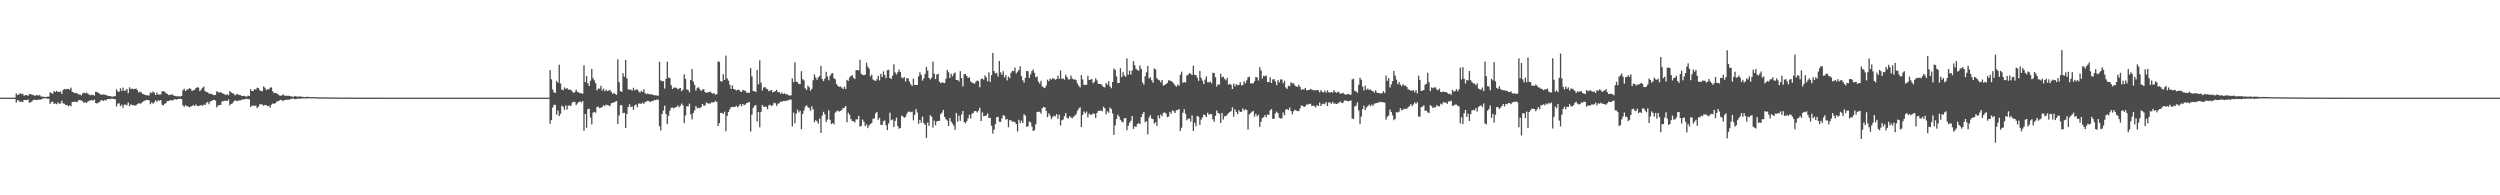 <?xml version="1.0" encoding="UTF-8"?>
<svg xmlns="http://www.w3.org/2000/svg" width="1920" height="150">
  <path d="M0 75.000h1v1.000H0zM1 75.000h1v1.000H1zM2 75.000h1v1.000H2zM3 75.000h1v1.000H3zM4 75.000h1v1.000H4zM5 75.000h1v1.000H5zM6 75.000h1v1.000H6zM7 75.000h1v1.000H7zM8 75.000h1v1.000H8zM9 75.000h1v1.000H9zM10 75.000h1v1.000H10zM11 75.000h1v1.000H11zM12 71.712h1v7.034H12zM13 73.001h1v3.973H13zM14 72.461h1v4.827H14zM15 71.668h1v6.706H15zM16 72.236h1v5.673H16zM17 71.999h1v6.408H17zM18 73.636h1v3.089H18zM19 72.958h1v3.848H19zM20 73.031h1v3.905H20zM21 73.623h1v2.765H21zM22 72.269h1v6.654H22zM23 72.335h1v6.260H23zM24 72.610h1v5.385H24zM25 73.067h1v3.775H25zM26 73.405h1v3.169H26zM27 73.407h1v3.335H27zM28 72.875h1v4.028H28zM29 73.493h1v2.986H29zM30 72.923h1v3.633H30zM31 74.049h1v2.447H31zM32 74.166h1v1.719H32zM33 74.297h1v1.187H33zM34 74.510h1v1.075H34zM35 74.437h1v1.107H35zM36 74.215h1v1.608H36zM37 74.172h1v1.678H37zM38 70.901h1v8.901H38zM39 71.535h1v6.925H39zM40 72.027h1v6.001H40zM41 69.950h1v9.890H41zM42 70.664h1v8.746H42zM43 69.828h1v10.187H43zM44 70.489h1v8.136H44zM45 70.552h1v9.095H45zM46 70.329h1v9.118H46zM47 72.158h1v5.147H47zM48 69.093h1v10.317H48zM49 68.319h1v11.334H49zM50 68.643h1v12.085H50zM51 68.264h1v12.276H51zM52 68.353h1v13.315H52zM53 68.832h1v12.082H53zM54 67.265h1v14.343H54zM55 70.456h1v7.892H55zM56 70.987h1v7.425H56zM57 71.614h1v6.276H57zM58 71.367h1v7.111H58zM59 71.768h1v6.435H59zM60 72.678h1v4.056H60zM61 72.518h1v4.492H61zM62 73.281h1v3.876H62zM63 71.707h1v6.052H63zM64 71.152h1v7.906H64zM65 71.670h1v6.754H65zM66 71.065h1v7.984H66zM67 71.885h1v6.101H67zM68 72.713h1v4.703H68zM69 73.175h1v3.875H69zM70 72.760h1v4.146H70zM71 72.963h1v4.269H71zM72 73.517h1v2.973H72zM73 70.528h1v8.555H73zM74 70.682h1v8.820H74zM75 71.299h1v7.480H75zM76 71.899h1v6.593H76zM77 72.763h1v4.256H77zM78 72.627h1v4.435H78zM79 72.566h1v4.923H79zM80 72.714h1v3.978H80zM81 73.082h1v4.142H81zM82 73.398h1v2.626H82zM83 73.802h1v2.176H83zM84 73.793h1v2.368H84zM85 74.081h1v1.713H85zM86 74.290h1v1.485H86zM87 73.877h1v2.195H87zM88 73.865h1v2.295H88zM89 68.637h1v13.117H89zM90 70.126h1v9.444H90zM91 70.476h1v8.816H91zM92 67.795h1v13.713H92zM93 69.803h1v10.582H93zM94 67.268h1v15.519H94zM95 69.787h1v10.578H95zM96 69.466h1v10.825H96zM97 68.289h1v12.608H97zM98 71.582h1v7.101H98zM99 67.075h1v14.513H99zM100 68.522h1v11.681H100zM101 67.959h1v12.744H101zM102 68.474h1v12.315H102zM103 68.292h1v12.759H103zM104 67.947h1v13.051H104zM105 69.198h1v10.773H105zM106 71.085h1v8.186H106zM107 70.330h1v9.288H107zM108 70.985h1v8.307H108zM109 72.093h1v6.271H109zM110 72.389h1v5.137H110zM111 72.955h1v4.245H111zM112 73.149h1v3.597H112zM113 73.242h1v3.586H113zM114 73.329h1v3.718H114zM115 70.896h1v9.153H115zM116 71.466h1v7.210H116zM117 70.270h1v9.315H117zM118 71.159h1v7.460H118zM119 72.955h1v4.112H119zM120 71.165h1v6.959H120zM121 72.617h1v4.513H121zM122 72.560h1v4.794H122zM123 72.539h1v4.326H123zM124 70.114h1v10.299H124zM125 70.035h1v10.938H125zM126 70.383h1v9.377H126zM127 71.533h1v7.650H127zM128 72.124h1v5.489H128zM129 73.028h1v4.600H129zM130 72.703h1v4.354H130zM131 72.731h1v4.191H131zM132 72.509h1v4.755H132zM133 73.541h1v2.999H133zM134 73.577h1v2.570H134zM135 73.989h1v2.491H135zM136 73.902h1v2.168H136zM137 74.090h1v1.893H137zM138 74.012h1v1.788H138zM139 73.690h1v2.568H139zM140 69.251h1v11.689H140zM141 68.146h1v13.858H141zM142 69.910h1v10.873H142zM143 68.828h1v12.806H143zM144 68.617h1v13.122H144zM145 67.713h1v14.787H145zM146 68.272h1v13.553H146zM147 69.849h1v11.552H147zM148 69.300h1v11.303H148zM149 68.980h1v12.503H149zM150 67.630h1v12.567H150zM151 66.898h1v14.472H151zM152 67.297h1v14.200H152zM153 69.977h1v11.014H153zM154 68.805h1v11.931H154zM155 67.430h1v13.802H155zM156 66.437h1v13.910H156zM157 70.015h1v10.639H157zM158 70.657h1v8.414H158zM159 70.857h1v7.376H159zM160 71.809h1v8.241H160zM161 72.087h1v5.927H161zM162 72.072h1v5.479H162zM163 72.809h1v4.037H163zM164 73.067h1v3.610H164zM165 72.907h1v4.393H165zM166 70.077h1v12.362H166zM167 70.750h1v10.365H167zM168 71.144h1v9.463H168zM169 70.721h1v9.863H169zM170 71.499h1v6.448H170zM171 72.012h1v5.718H171zM172 72.365h1v5.013H172zM173 73.075h1v4.294H173zM174 72.321h1v5.254H174zM175 73.153h1v3.292H175zM176 69.924h1v11.031H176zM177 70.943h1v8.875H177zM178 71.564h1v7.862H178zM179 71.982h1v6.100H179zM180 73.259h1v3.811H180zM181 72.499h1v4.917H181zM182 72.099h1v5.658H182zM183 72.940h1v4.104H183zM184 72.981h1v4.255H184zM185 73.618h1v2.981H185zM186 73.677h1v2.797H186zM187 73.558h1v2.721H187zM188 73.985h1v2.098H188zM189 74.260h1v1.561H189zM190 73.417h1v2.737H190zM191 73.802h1v2.420H191zM192 68.451h1v13.780H192zM193 69.887h1v11.158H193zM194 69.822h1v11.444H194zM195 68.467h1v12.755H195zM196 68.773h1v12.334H196zM197 67.352h1v15.745H197zM198 67.573h1v14.424H198zM199 69.202h1v10.966H199zM200 70.029h1v9.964H200zM201 69.881h1v10.499H201zM202 66.329h1v14.863H202zM203 67.373h1v13.241H203zM204 69.201h1v11.496H204zM205 68.441h1v13.224H205zM206 68.614h1v12.664H206zM207 67.253h1v15.363H207zM208 67.111h1v13.256H208zM209 70.054h1v9.410H209zM210 71.570h1v8.153H210zM211 71.279h1v7.968H211zM212 71.631h1v6.481H212zM213 72.289h1v5.443H213zM214 73.339h1v3.861H214zM215 73.557h1v3.112H215zM216 73.237h1v3.757H216zM217 72.462h1v5.144H217zM218 73.409h1v3.515H218zM219 73.525h1v3.137H219zM220 73.565h1v3.092H220zM221 73.486h1v3.054H221zM222 73.717h1v2.837H222zM223 74.058h1v1.861H223zM224 74.165h1v1.623H224zM225 74.374h1v1.302H225zM226 73.698h1v2.592H226zM227 74.072h1v1.942H227zM228 74.221h1v1.535H228zM229 74.080h1v1.640H229zM230 74.093h1v1.832H230zM231 74.267h1v1.324H231zM232 74.293h1v1.402H232zM233 74.499h1v1.001H233zM234 74.672h1v1.000H234zM235 74.272h1v1.422H235zM236 74.414h1v1.077H236zM237 74.463h1v1.017H237zM238 74.602h1v1.000H238zM239 74.525h1v1.000H239zM240 74.497h1v1.000H240zM241 74.590h1v1.000H241zM242 74.651h1v1.000H242zM243 74.725h1v1.000H243zM244 74.824h1v1.000H244zM245 74.648h1v1.000H245zM246 74.772h1v1.000H246zM247 74.769h1v1.000H247zM248 74.750h1v1.000H248zM249 74.774h1v1.000H249zM250 74.753h1v1.000H250zM251 74.812h1v1.000H251zM252 74.841h1v1.000H252zM253 74.870h1v1.000H253zM254 74.830h1v1.000H254zM255 74.763h1v1.000H255zM256 74.840h1v1.000H256zM257 74.874h1v1.000H257zM258 74.862h1v1.000H258zM259 74.847h1v1.000H259zM260 74.883h1v1.000H260zM261 74.883h1v1.000H261zM262 74.921h1v1.000H262zM263 74.944h1v1.000H263zM264 74.877h1v1.000H264zM265 74.916h1v1.000H265zM266 74.919h1v1.000H266zM267 74.931h1v1.000H267zM268 74.925h1v1.000H268zM269 74.923h1v1.000H269zM270 74.934h1v1.000H270zM271 74.947h1v1.000H271zM272 74.958h1v1.000H272zM273 74.971h1v1.000H273zM274 74.933h1v1.000H274zM275 74.957h1v1.000H275zM276 74.959h1v1.000H276zM277 74.958h1v1.000H277zM278 74.957h1v1.000H278zM279 74.960h1v1.000H279zM280 74.967h1v1.000H280zM281 74.975h1v1.000H281zM282 74.985h1v1.000H282zM283 74.958h1v1.000H283zM284 74.971h1v1.000H284zM285 74.973h1v1.000H285zM286 74.979h1v1.000H286zM287 74.974h1v1.000H287zM288 74.975h1v1.000H288zM289 74.980h1v1.000H289zM290 74.980h1v1.000H290zM291 74.985h1v1.000H291zM292 74.990h1v1.000H292zM293 74.979h1v1.000H293zM294 74.986h1v1.000H294zM295 74.987h1v1.000H295zM296 74.988h1v1.000H296zM297 74.987h1v1.000H297zM298 74.987h1v1.000H298zM299 74.989h1v1.000H299zM300 74.992h1v1.000H300zM301 74.993h1v1.000H301zM302 74.994h1v1.000H302zM303 74.987h1v1.000H303zM304 74.992h1v1.000H304zM305 74.993h1v1.000H305zM306 74.992h1v1.000H306zM307 74.992h1v1.000H307zM308 74.993h1v1.000H308zM309 74.994h1v1.000H309zM310 74.995h1v1.000H310zM311 74.997h1v1.000H311zM312 74.993h1v1.000H312zM313 74.995h1v1.000H313zM314 74.995h1v1.000H314zM315 74.996h1v1.000H315zM316 74.996h1v1.000H316zM317 74.996h1v1.000H317zM318 74.996h1v1.000H318zM319 74.997h1v1.000H319zM320 74.997h1v1.000H320zM321 74.998h1v1.000H321zM322 74.996h1v1.000H322zM323 74.997h1v1.000H323zM324 74.998h1v1.000H324zM325 74.998h1v1.000H325zM326 74.998h1v1.000H326zM327 74.998h1v1.000H327zM328 74.998h1v1.000H328zM329 74.999h1v1.000H329zM330 74.999h1v1.000H330zM331 74.998h1v1.000H331zM332 74.998h1v1.000H332zM333 74.998h1v1.000H333zM334 74.999h1v1.000H334zM335 74.999h1v1.000H335zM336 74.999h1v1.000H336zM337 74.999h1v1.000H337zM338 74.999h1v1.000H338zM339 74.999h1v1.000H339zM340 74.999h1v1.000H340zM341 74.999h1v1.000H341zM342 74.999h1v1.000H342zM343 74.999h1v1.000H343zM344 74.999h1v1.000H344zM345 74.999h1v1.000H345zM346 74.999h1v1.000H346zM347 74.999h1v1.000H347zM348 74.999h1v1.000H348zM349 75.000h1v1.000H349zM350 75.000h1v1.000H350zM351 74.999h1v1.000H351zM352 74.999h1v1.000H352zM353 75.000h1v1.000H353zM354 75.000h1v1.000H354zM355 74.999h1v1.000H355zM356 74.999h1v1.000H356zM357 75.000h1v1.000H357zM358 75.000h1v1.000H358zM359 75.000h1v1.000H359zM360 75.000h1v1.000H360zM361 75.000h1v1.000H361zM362 75.000h1v1.000H362zM363 75.000h1v1.000H363zM364 75.000h1v1.000H364zM365 75.000h1v1.000H365zM366 75.000h1v1.000H366zM367 75.000h1v1.000H367zM368 75.000h1v1.000H368zM369 75.000h1v1.000H369zM370 75.000h1v1.000H370zM371 75.000h1v1.000H371zM372 75.000h1v1.000H372zM373 75.000h1v1.000H373zM374 75.000h1v1.000H374zM375 75.000h1v1.000H375zM376 75.000h1v1.000H376zM377 75.000h1v1.000H377zM378 75.000h1v1.000H378zM379 75.000h1v1.000H379zM380 75.000h1v1.000H380zM381 75.000h1v1.000H381zM382 75.000h1v1.000H382zM383 75.000h1v1.000H383zM384 75.000h1v1.000H384zM385 75.000h1v1.000H385zM386 75.000h1v1.000H386zM387 75.000h1v1.000H387zM388 75.000h1v1.000H388zM389 75.000h1v1.000H389zM390 75.000h1v1.000H390zM391 75.000h1v1.000H391zM392 75.000h1v1.000H392zM393 75.000h1v1.000H393zM394 75.000h1v1.000H394zM395 75.000h1v1.000H395zM396 75.000h1v1.000H396zM397 75.000h1v1.000H397zM398 75.000h1v1.000H398zM399 75.000h1v1.000H399zM400 75.000h1v1.000H400zM401 75.000h1v1.000H401zM402 75.000h1v1.000H402zM403 75.000h1v1.000H403zM404 75.000h1v1.000H404zM405 75.000h1v1.000H405zM406 75.000h1v1.000H406zM407 75.000h1v1.000H407zM408 75.000h1v1.000H408zM409 75.000h1v1.000H409zM410 75.000h1v1.000H410zM411 75.000h1v1.000H411zM412 75.000h1v1.000H412zM413 75.000h1v1.000H413zM414 75.000h1v1.000H414zM415 75.000h1v1.000H415zM416 75.000h1v1.000H416zM417 75.000h1v1.000H417zM418 75.000h1v1.000H418zM419 75.000h1v1.000H419zM420 75.000h1v1.000H420zM421 75.000h1v1.000H421zM422 53.797h1v41.229H422zM423 60.926h1v31.301H423zM424 68.735h1v13.867H424zM425 70.928h1v9.543H425zM426 71.390h1v9.208H426zM427 62.139h1v25.908H427zM428 63.529h1v21.298H428zM429 49.733h1v39.401H429zM430 64.086h1v23.321H430zM431 68.688h1v12.486H431zM432 69.330h1v12.619H432zM433 67.143h1v17.311H433zM434 68.276h1v12.645H434zM435 67.602h1v16.593H435zM436 68.870h1v12.342H436zM437 68.716h1v12.211H437zM438 69.089h1v12.310H438zM439 70.268h1v8.562H439zM440 71.352h1v6.840H440zM441 70.634h1v7.621H441zM442 68.807h1v11.949H442zM443 70.494h1v9.004H443zM444 71.030h1v7.292H444zM445 71.603h1v6.373H445zM446 71.526h1v7.268H446zM447 72.045h1v5.558H447zM448 50.134h1v50.357H448zM449 63.064h1v24.490H449zM450 58.457h1v39.697H450zM451 63.908h1v19.908H451zM452 66.025h1v17.531H452zM453 62.020h1v28.233H453zM454 52.910h1v42.627H454zM455 60.084h1v26.465H455zM456 61.760h1v24.199H456zM457 63.930h1v22.647H457zM458 69.350h1v12.895H458zM459 67.982h1v13.896H459zM460 68.093h1v15.031H460zM461 65.825h1v16.878H461zM462 69.544h1v12.610H462zM463 67.979h1v12.820H463zM464 70.106h1v11.439H464zM465 68.857h1v11.409H465zM466 69.957h1v10.799H466zM467 69.598h1v11.410H467zM468 69.041h1v12.496H468zM469 70.502h1v8.803H469zM470 72.037h1v6.968H470zM471 71.330h1v7.329H471zM472 72.222h1v5.903H472zM473 72.817h1v4.800H473zM474 45.545h1v49.666H474zM475 63.148h1v25.506H475zM476 69.989h1v10.850H476zM477 70.573h1v10.212H477zM478 56.222h1v30.672H478zM479 58.920h1v27.710H479zM480 46.082h1v52.151H480zM481 60.155h1v27.401H481zM482 68.602h1v13.550H482zM483 68.867h1v11.186H483zM484 68.702h1v13.572H484zM485 69.522h1v12.234H485zM486 67.410h1v16.893H486zM487 69.406h1v11.592H487zM488 68.649h1v11.565H488zM489 68.776h1v13.638H489zM490 70.156h1v9.338H490zM491 71.223h1v8.352H491zM492 69.747h1v9.971H492zM493 70.669h1v8.256H493zM494 68.578h1v11.268H494zM495 71.569h1v6.724H495zM496 72.313h1v5.702H496zM497 71.823h1v5.589H497zM498 72.307h1v5.412H498zM499 72.551h1v5.855H499zM500 72.218h1v5.439H500zM501 73.087h1v4.546H501zM502 73.088h1v3.672H502zM503 73.171h1v3.769H503zM504 73.373h1v3.091H504zM505 73.530h1v2.963H505zM506 47.414h1v49.565H506zM507 61.765h1v38.455H507zM508 62.414h1v25.192H508zM509 62.334h1v22.610H509zM510 68.056h1v13.079H510zM511 60.574h1v26.992H511zM512 47.319h1v47.991H512zM513 59.567h1v29.355H513zM514 59.990h1v25.021H514zM515 65.416h1v17.357H515zM516 68.281h1v14.321H516zM517 67.295h1v16.007H517zM518 67.276h1v15.190H518zM519 67.449h1v14.734H519zM520 68.552h1v12.405H520zM521 68.002h1v14.423H521zM522 67.503h1v13.741H522zM523 69.975h1v9.540H523zM524 68.832h1v12.119H524zM525 57.076h1v37.516H525zM526 60.518h1v28.142H526zM527 68.628h1v12.986H527zM528 69.126h1v12.617H528zM529 70.829h1v8.750H529zM530 61.353h1v26.510H530zM531 53.082h1v38.616H531zM532 62.664h1v24.046H532zM533 65.222h1v19.500H533zM534 69.573h1v11.884H534zM535 67.473h1v15.720H535zM536 67.010h1v15.709H536zM537 68.530h1v14.559H537zM538 69.898h1v12.398H538zM539 68.809h1v11.056H539zM540 68.443h1v12.709H540zM541 70.631h1v10.394H541zM542 71.208h1v7.480H542zM543 71.001h1v8.360H543zM544 70.688h1v8.812H544zM545 70.325h1v9.183H545zM546 71.345h1v7.312H546zM547 71.994h1v6.646H547zM548 71.567h1v6.977H548zM549 72.733h1v4.733H549zM550 72.287h1v6.006H550zM551 47.230h1v49.562H551zM552 47.477h1v47.072H552zM553 62.275h1v24.465H553zM554 62.677h1v24.012H554zM555 56.982h1v30.499H555zM556 61.427h1v24.280H556zM557 42.725h1v58.033H557zM558 60.246h1v28.688H558zM559 61.869h1v24.089H559zM560 65.007h1v18.944H560zM561 68.313h1v13.965H561zM562 65.540h1v16.571H562zM563 68.397h1v13.852H563zM564 68.702h1v13.394H564zM565 69.555h1v11.660H565zM566 69.005h1v13.464H566zM567 68.825h1v12.538H567zM568 70.106h1v9.723H568zM569 70.631h1v11.054H569zM570 69.077h1v10.774H570zM571 69.442h1v11.313H571zM572 69.858h1v10.402H572zM573 71.112h1v8.012H573zM574 71.348h1v7.504H574zM575 71.043h1v7.170H575zM576 52.399h1v48.618H576zM577 58.722h1v29.297H577zM578 69.928h1v12.887H578zM579 70.004h1v11.127H579zM580 70.678h1v10.123H580zM581 53.729h1v39.588H581zM582 64.769h1v21.182H582zM583 46.339h1v51.471H583zM584 63.443h1v22.545H584zM585 69.470h1v11.101H585zM586 67.346h1v14.737H586zM587 66.712h1v15.119H587zM588 68.028h1v14.086H588zM589 68.530h1v15.352H589zM590 70.065h1v10.761H590zM591 69.576h1v10.847H591zM592 69.039h1v12.545H592zM593 70.934h1v9.830H593zM594 70.430h1v8.457H594zM595 69.997h1v9.326H595zM596 68.966h1v12.339H596zM597 70.858h1v8.794H597zM598 70.766h1v8.457H598zM599 72.051h1v5.919H599zM600 71.034h1v7.188H600zM601 72.225h1v5.319H601zM602 71.644h1v5.864H602zM603 72.435h1v5.307H603zM604 72.280h1v4.758H604zM605 73.154h1v3.962H605zM606 73.426h1v3.025H606zM607 73.208h1v3.293H607zM608 60.220h1v36.839H608zM609 63.133h1v23.342H609zM610 47.853h1v46.851H610zM611 62.591h1v24.710H611zM612 63.065h1v21.144H612zM613 64.461h1v21.837H613zM614 64.572h1v20.518H614zM615 54.661h1v44.586H615zM616 60.828h1v26.743H616zM617 61.689h1v23.170H617zM618 67.837h1v14.043H618zM619 69.117h1v11.732H619zM620 65.807h1v16.542H620zM621 66.978h1v16.055H621zM622 69.668h1v15.402H622zM623 68.199h1v13.436H623zM624 61.600h1v22.361H624zM625 57.094h1v36.824H625zM626 59.483h1v32.796H626zM627 61.308h1v31.933H627zM628 59.460h1v35.469H628zM629 58.346h1v32.686H629zM630 50.574h1v51.491H630zM631 60.798h1v28.060H631zM632 62.294h1v23.547H632zM633 60.331h1v27.497H633zM634 55.120h1v38.605H634zM635 58.711h1v33.092H635zM636 61.664h1v23.023H636zM637 58.233h1v33.706H637zM638 56.563h1v38.650H638zM639 56.104h1v38.363H639zM640 60.050h1v35.376H640zM641 60.937h1v25.521H641zM642 64.483h1v21.004H642zM643 65.983h1v18.897H643zM644 66.645h1v19.115H644zM645 66.397h1v18.771H645zM646 67.290h1v17.230H646zM647 68.427h1v14.603H647zM648 66.554h1v16.209H648zM649 68.250h1v13.148H649zM650 61.360h1v32.471H650zM651 62.141h1v24.461H651zM652 59.539h1v28.642H652zM653 58.346h1v33.089H653zM654 57.594h1v35.267H654zM655 59.633h1v33.563H655zM656 60.709h1v33.300H656zM657 53.850h1v37.837H657zM658 53.823h1v37.803H658zM659 54.142h1v34.933H659zM660 45.893h1v51.316H660zM661 56.672h1v39.981H661zM662 57.631h1v34.171H662zM663 57.569h1v35.982H663zM664 57.472h1v39.469H664zM665 48.137h1v47.417H665zM666 51.258h1v47.134H666zM667 52.708h1v43.615H667zM668 58.745h1v36.532H668zM669 57.282h1v37.186H669zM670 61.045h1v30.188H670zM671 61.758h1v29.125H671zM672 62.175h1v24.885H672zM673 60.911h1v25.081H673zM674 58.312h1v33.723H674zM675 61.751h1v28.831H675zM676 56.691h1v39.081H676zM677 59.089h1v36.965H677zM678 54.852h1v38.344H678zM679 57.580h1v34.862H679zM680 60.015h1v36.183H680zM681 53.953h1v45.989H681zM682 53.656h1v41.174H682zM683 59.926h1v26.598H683zM684 60.623h1v31.728H684zM685 58.084h1v33.616H685zM686 49.349h1v48.255H686zM687 55.624h1v37.266H687zM688 57.261h1v33.133H688zM689 55.551h1v41.261H689zM690 53.421h1v45.458H690zM691 55.286h1v42.989H691zM692 59.515h1v29.385H692zM693 60.152h1v29.310H693zM694 59.114h1v31.344H694zM695 62.566h1v27.146H695zM696 59.944h1v27.410H696zM697 60.220h1v25.614H697zM698 62.552h1v23.140H698zM699 64.708h1v21.523H699zM700 65.987h1v19.726H700zM701 60.379h1v32.041H701zM702 65.168h1v23.025H702zM703 65.337h1v18.385H703zM704 65.195h1v21.245H704zM705 58.550h1v36.564H705zM706 55.485h1v36.580H706zM707 57.477h1v36.829H707zM708 61.918h1v27.671H708zM709 60.179h1v34.374H709zM710 56.778h1v39.029H710zM711 51.296h1v54.650H711zM712 54.241h1v39.920H712zM713 59.821h1v36.836H713zM714 61.040h1v27.537H714zM715 59.683h1v29.912H715zM716 47.253h1v50.735H716zM717 56.561h1v36.110H717zM718 60.741h1v35.493H718zM719 57.176h1v36.136H719zM720 56.727h1v36.160H720zM721 62.671h1v30.135H721zM722 63.858h1v23.767H722zM723 63.240h1v23.184H723zM724 63.532h1v20.873H724zM725 63.849h1v25.886H725zM726 60.396h1v31.210H726zM727 53.637h1v39.009H727zM728 55.477h1v41.310H728zM729 59.926h1v30.631H729zM730 56.689h1v36.678H730zM731 58.566h1v36.344H731zM732 56.506h1v39.935H732zM733 55.695h1v44.049H733zM734 61.427h1v25.365H734zM735 61.390h1v31.963H735zM736 62.473h1v26.291H736zM737 54.679h1v38.169H737zM738 59.945h1v28.044H738zM739 66.326h1v18.922H739zM740 57.031h1v36.716H740zM741 56.843h1v37.927H741zM742 58.379h1v34.749H742zM743 59.858h1v31.119H743zM744 59.307h1v28.857H744zM745 62.536h1v28.433H745zM746 63.363h1v23.958H746zM747 63.857h1v22.812H747zM748 64.320h1v20.952H748zM749 62.744h1v22.640H749zM750 61.729h1v24.642H750zM751 62.328h1v22.730H751zM752 67.014h1v15.731H752zM753 60.799h1v32.191H753zM754 60.285h1v26.052H754zM755 61.254h1v27.951H755zM756 57.903h1v31.132H756zM757 59.435h1v29.127H757zM758 62.523h1v24.547H758zM759 55.570h1v35.057H759zM760 62.876h1v27.629H760zM761 57.718h1v38.862H761zM762 40.630h1v61.972H762zM763 54.642h1v44.899H763zM764 56.436h1v38.925H764zM765 55.980h1v34.023H765zM766 58.791h1v30.934H766zM767 46.819h1v46.693H767zM768 55.573h1v38.024H768zM769 57.376h1v33.542H769zM770 54.700h1v33.757H770zM771 59.461h1v29.548H771zM772 57.583h1v34.283H772zM773 61.742h1v29.691H773zM774 58.849h1v38.908H774zM775 59.964h1v32.389H775zM776 55.846h1v36.562H776zM777 54.494h1v39.048H777zM778 54.605h1v38.706H778zM779 51.831h1v42.089H779zM780 56.472h1v38.886H780zM781 55.064h1v45.909H781zM782 53.746h1v38.263H782zM783 50.877h1v43.645H783zM784 58.487h1v34.138H784zM785 61.617h1v32.864H785zM786 63.368h1v24.312H786zM787 59.818h1v29.078H787zM788 54.531h1v42.788H788zM789 54.745h1v42.260H789zM790 59.811h1v33.556H790zM791 57.162h1v36.787H791zM792 54.582h1v42.580H792zM793 53.267h1v47.272H793zM794 55.979h1v44.062H794zM795 59.349h1v36.144H795zM796 58.705h1v27.297H796zM797 62.640h1v23.048H797zM798 64.201h1v21.710H798zM799 62.059h1v25.265H799zM800 66.423h1v16.745H800zM801 67.070h1v15.175H801zM802 67.674h1v14.828H802zM803 65.736h1v19.481H803zM804 61.178h1v28.815H804zM805 62.361h1v24.746H805zM806 60.359h1v28.389H806zM807 61.154h1v30.398H807zM808 60.139h1v29.659H808zM809 60.326h1v28.519H809zM810 61.239h1v28.039H810zM811 60.647h1v26.998H811zM812 58.109h1v33.145H812zM813 60.521h1v27.539H813zM814 54.096h1v42.279H814zM815 60.496h1v31.895H815zM816 60.196h1v31.572H816zM817 61.244h1v27.959H817zM818 57.383h1v29.438H818zM819 59.181h1v31.296H819zM820 60.977h1v30.036H820zM821 60.904h1v28.305H821zM822 58.057h1v32.090H822zM823 60.319h1v30.601H823zM824 61.077h1v28.603H824zM825 60.907h1v27.932H825zM826 61.550h1v26.210H826zM827 64.123h1v20.972H827zM828 65.774h1v17.716H828zM829 67.121h1v15.220H829zM830 57.632h1v39.948H830zM831 60.970h1v27.312H831zM832 65.155h1v20.504H832zM833 65.183h1v21.841H833zM834 65.027h1v20.612H834zM835 58.200h1v31.919H835zM836 61.444h1v25.848H836zM837 61.165h1v26.937H837zM838 60.733h1v27.393H838zM839 63.970h1v23.098H839zM840 62.854h1v24.559H840zM841 60.226h1v30.422H841zM842 61.756h1v25.011H842zM843 64.426h1v20.760H843zM844 64.533h1v20.503H844zM845 64.548h1v20.388H845zM846 65.633h1v19.843H846zM847 66.792h1v15.219H847zM848 67.132h1v15.961H848zM849 63.686h1v24.157H849zM850 65.109h1v20.365H850zM851 62.334h1v24.264H851zM852 66.317h1v16.280H852zM853 67.776h1v16.002H853zM854 62.967h1v24.181H854zM855 52.666h1v50.928H855zM856 53.677h1v42.588H856zM857 58.704h1v32.731H857zM858 63.780h1v24.299H858zM859 63.680h1v25.952H859zM860 52.441h1v39.521H860zM861 59.173h1v34.285H861zM862 55.438h1v38.585H862zM863 58.067h1v32.870H863zM864 58.921h1v31.669H864zM865 44.826h1v55.162H865zM866 57.422h1v39.240H866zM867 54.245h1v40.016H867zM868 57.240h1v35.464H868zM869 54.185h1v34.933H869zM870 46.937h1v52.087H870zM871 50.041h1v46.954H871zM872 52.819h1v44.747H872zM873 53.910h1v41.441H873zM874 54.297h1v40.173H874zM875 50.277h1v45.103H875zM876 52.947h1v37.011H876zM877 63.334h1v24.179H877zM878 65.038h1v20.961H878zM879 58.584h1v35.314H879zM880 55.541h1v37.494H880zM881 50.625h1v52.528H881zM882 60.245h1v30.008H882zM883 59.365h1v29.156H883zM884 61.593h1v29.504H884zM885 63.477h1v27.987H885zM886 52.581h1v42.334H886zM887 53.328h1v40.520H887zM888 60.031h1v36.687H888zM889 61.121h1v27.559H889zM890 61.699h1v29.306H890zM891 63.305h1v24.700H891zM892 61.416h1v27.820H892zM893 65.679h1v20.885H893zM894 65.214h1v21.226H894zM895 64.550h1v22.669H895zM896 63.709h1v26.270H896zM897 61.696h1v27.866H897zM898 61.795h1v24.187H898zM899 62.303h1v24.992H899zM900 63.050h1v21.760H900zM901 64.191h1v21.199H901zM902 65.592h1v21.197H902zM903 66.599h1v18.013H903zM904 64.910h1v19.669H904zM905 65.865h1v17.787H905zM906 57.450h1v43.089H906zM907 55.016h1v43.078H907zM908 63.568h1v23.038H908zM909 63.009h1v20.861H909zM910 63.338h1v24.057H910zM911 57.961h1v34.430H911zM912 57.381h1v33.755H912zM913 56.137h1v34.933H913zM914 56.660h1v36.720H914zM915 57.580h1v31.061H915zM916 50.448h1v50.176H916zM917 57.439h1v36.811H917zM918 57.701h1v39.317H918zM919 59.598h1v29.489H919zM920 62.089h1v27.534H920zM921 54.540h1v41.394H921zM922 59.683h1v32.212H922zM923 61.896h1v28.387H923zM924 64.506h1v23.470H924zM925 61.118h1v27.380H925zM926 58.600h1v31.251H926zM927 63.174h1v23.343H927zM928 63.227h1v24.916H928zM929 62.663h1v24.788H929zM930 64.045h1v23.775H930zM931 55.882h1v35.765H931zM932 56.047h1v37.483H932zM933 59.319h1v29.658H933zM934 66.442h1v18.464H934zM935 64.692h1v22.072H935zM936 64.998h1v22.415H936zM937 56.583h1v37.891H937zM938 59.320h1v27.487H938zM939 58.836h1v32.980H939zM940 60.491h1v28.739H940zM941 61.696h1v27.557H941zM942 59.856h1v28.179H942zM943 65.056h1v21.874H943zM944 64.307h1v21.710H944zM945 65.107h1v20.251H945zM946 68.370h1v14.074H946zM947 64.199h1v25.428H947zM948 66.320h1v17.678H948zM949 64.554h1v21.426H949zM950 65.442h1v22.304H950zM951 65.236h1v19.377H951zM952 63.108h1v22.878H952zM953 65.577h1v20.263H953zM954 65.287h1v17.962H954zM955 62.392h1v22.437H955zM956 63.980h1v19.954H956zM957 61.684h1v22.815H957zM958 59.326h1v40.129H958zM959 58.914h1v28.932H959zM960 64.060h1v22.891H960zM961 63.978h1v21.950H961zM962 64.013h1v21.140H962zM963 62.336h1v27.270H963zM964 59.073h1v28.347H964zM965 59.453h1v29.911H965zM966 61.869h1v26.347H966zM967 51.601h1v45.849H967zM968 54.118h1v39.449H968zM969 60.282h1v30.350H969zM970 58.201h1v31.818H970zM971 58.588h1v29.760H971zM972 57.966h1v32.109H972zM973 62.906h1v24.980H973zM974 63.093h1v25.175H974zM975 59.356h1v25.446H975zM976 63.753h1v20.070H976zM977 60.982h1v30.309H977zM978 60.770h1v30.394H978zM979 62.489h1v24.523H979zM980 65.434h1v20.269H980zM981 61.544h1v25.364H981zM982 63.277h1v27.222H982zM983 60.991h1v30.007H983zM984 61.011h1v29.921H984zM985 63.908h1v22.457H985zM986 62.030h1v26.552H986zM987 67.162h1v16.996H987zM988 68.265h1v15.541H988zM989 65.778h1v18.731H989zM990 66.232h1v16.341H990zM991 63.198h1v22.082H991zM992 64.167h1v23.635H992zM993 63.873h1v21.622H993zM994 65.673h1v18.679H994zM995 66.386h1v18.463H995zM996 66.687h1v18.695H996zM997 65.093h1v20.195H997zM998 66.732h1v16.522H998zM999 68.970h1v11.997H999zM1000 68.523h1v12.760H1000zM1001 68.737h1v13.449H1001zM1002 67.464h1v14.188H1002zM1003 69.394h1v10.760H1003zM1004 69.268h1v11.183H1004zM1005 69.140h1v10.640H1005zM1006 68.314h1v11.366H1006zM1007 68.812h1v12.598H1007zM1008 69.253h1v11.864H1008zM1009 69.310h1v12.246H1009zM1010 69.323h1v13.215H1010zM1011 69.247h1v11.452H1011zM1012 69.293h1v12.237H1012zM1013 70.903h1v7.889H1013zM1014 69.164h1v12.271H1014zM1015 70.559h1v9.434H1015zM1016 70.999h1v8.521H1016zM1017 69.479h1v10.609H1017zM1018 71.115h1v7.270H1018zM1019 69.368h1v12.094H1019zM1020 70.825h1v7.816H1020zM1021 71.159h1v7.604H1021zM1022 70.661h1v9.085H1022zM1023 71.145h1v7.245H1023zM1024 69.236h1v10.452H1024zM1025 70.717h1v8.800H1025zM1026 71.267h1v8.600H1026zM1027 70.222h1v9.274H1027zM1028 71.032h1v7.658H1028zM1029 72.086h1v5.899H1029zM1030 71.685h1v7.546H1030zM1031 71.255h1v7.634H1031zM1032 72.317h1v4.924H1032zM1033 72.776h1v4.361H1033zM1034 72.375h1v5.239H1034zM1035 72.136h1v5.663H1035zM1036 72.670h1v4.774H1036zM1037 72.746h1v4.446H1037zM1038 61.042h1v29.916H1038zM1039 60.406h1v30.993H1039zM1040 69.817h1v11.914H1040zM1041 70.183h1v10.952H1041zM1042 71.245h1v7.452H1042zM1043 65.138h1v19.716H1043zM1044 59.698h1v35.587H1044zM1045 61.252h1v28.285H1045zM1046 66.445h1v17.472H1046zM1047 69.408h1v11.796H1047zM1048 65.860h1v18.671H1048zM1049 68.973h1v13.663H1049zM1050 67.929h1v13.569H1050zM1051 69.047h1v11.308H1051zM1052 68.639h1v12.997H1052zM1053 69.639h1v10.566H1053zM1054 69.972h1v11.328H1054zM1055 71.059h1v8.547H1055zM1056 69.278h1v10.104H1056zM1057 71.097h1v7.933H1057zM1058 71.327h1v7.504H1058zM1059 71.660h1v6.457H1059zM1060 71.738h1v6.734H1060zM1061 71.550h1v6.847H1061zM1062 69.999h1v8.638H1062zM1063 71.550h1v7.293H1063zM1064 57.993h1v33.883H1064zM1065 62.129h1v27.504H1065zM1066 59.993h1v28.687H1066zM1067 67.249h1v16.858H1067zM1068 64.825h1v21.204H1068zM1069 62.436h1v26.215H1069zM1070 54.482h1v37.845H1070zM1071 58.043h1v33.231H1071zM1072 61.121h1v25.068H1072zM1073 64.656h1v21.708H1073zM1074 62.940h1v22.822H1074zM1075 64.966h1v18.127H1075zM1076 66.076h1v18.671H1076zM1077 64.649h1v19.594H1077zM1078 65.750h1v17.732H1078zM1079 65.664h1v18.004H1079zM1080 66.806h1v16.662H1080zM1081 68.610h1v13.745H1081zM1082 69.012h1v12.511H1082zM1083 69.697h1v10.296H1083zM1084 69.608h1v11.974H1084zM1085 69.213h1v11.058H1085zM1086 70.878h1v7.784H1086zM1087 69.172h1v10.532H1087zM1088 71.709h1v6.759H1088zM1089 58.173h1v31.318H1089zM1090 61.400h1v28.175H1090zM1091 69.833h1v12.511H1091zM1092 69.674h1v12.164H1092zM1093 69.060h1v11.856H1093zM1094 65.018h1v20.087H1094zM1095 64.299h1v20.643H1095zM1096 55.849h1v30.476H1096zM1097 63.117h1v23.620H1097zM1098 69.927h1v10.808H1098zM1099 67.126h1v14.378H1099zM1100 67.767h1v15.153H1100zM1101 67.099h1v15.269H1101zM1102 67.103h1v15.344H1102zM1103 68.875h1v11.846H1103zM1104 69.215h1v12.403H1104zM1105 68.032h1v13.751H1105zM1106 70.598h1v9.041H1106zM1107 70.687h1v9.570H1107zM1108 70.276h1v8.235H1108zM1109 70.585h1v8.151H1109zM1110 70.535h1v8.330H1110zM1111 71.387h1v8.381H1111zM1112 72.167h1v5.668H1112zM1113 71.872h1v6.094H1113zM1114 72.836h1v4.443H1114zM1115 68.995h1v12.325H1115zM1116 70.308h1v10.742H1116zM1117 70.065h1v10.255H1117zM1118 68.434h1v11.901H1118zM1119 70.027h1v11.194H1119zM1120 68.659h1v13.011H1120zM1121 51.906h1v42.873H1121zM1122 60.988h1v29.125H1122zM1123 51.570h1v43.764H1123zM1124 60.460h1v26.550H1124zM1125 64.116h1v20.341H1125zM1126 61.493h1v28.291H1126zM1127 61.730h1v25.568H1127zM1128 54.553h1v38.396H1128zM1129 61.518h1v26.141H1129zM1130 63.039h1v21.840H1130zM1131 64.046h1v20.323H1131zM1132 64.145h1v20.586H1132zM1133 65.500h1v17.569H1133zM1134 64.027h1v21.626H1134zM1135 67.972h1v14.173H1135zM1136 68.680h1v12.658H1136zM1137 68.913h1v12.003H1137zM1138 67.215h1v15.084H1138zM1139 69.994h1v9.451H1139zM1140 47.266h1v47.548H1140zM1141 58.525h1v37.037H1141zM1142 66.164h1v18.831H1142zM1143 66.484h1v17.274H1143zM1144 69.268h1v11.707H1144zM1145 60.536h1v29.964H1145zM1146 61.690h1v25.822H1146zM1147 47.703h1v46.442H1147zM1148 62.488h1v25.697H1148zM1149 67.479h1v14.757H1149zM1150 68.299h1v14.005H1150zM1151 66.274h1v17.408H1151zM1152 68.343h1v14.410H1152zM1153 69.167h1v12.143H1153zM1154 69.315h1v10.561H1154zM1155 69.293h1v12.508H1155zM1156 69.728h1v10.106H1156zM1157 69.757h1v10.357H1157zM1158 70.492h1v8.599H1158zM1159 70.695h1v8.560H1159zM1160 70.218h1v9.759H1160zM1161 71.671h1v7.036H1161zM1162 71.883h1v6.366H1162zM1163 71.696h1v6.483H1163zM1164 72.154h1v5.853H1164zM1165 71.874h1v6.649H1165zM1166 44.808h1v52.932H1166zM1167 60.076h1v30.272H1167zM1168 48.267h1v55.702H1168zM1169 60.956h1v26.039H1169zM1170 63.273h1v23.782H1170zM1171 59.589h1v31.188H1171zM1172 63.140h1v22.570H1172zM1173 44.205h1v54.024H1173zM1174 62.878h1v23.213H1174zM1175 63.091h1v21.530H1175zM1176 65.797h1v17.628H1176zM1177 65.682h1v17.931H1177zM1178 66.004h1v17.723H1178zM1179 64.882h1v20.557H1179zM1180 65.805h1v18.180H1180zM1181 67.076h1v15.126H1181zM1182 67.258h1v16.683H1182zM1183 68.166h1v12.735H1183zM1184 68.438h1v12.319H1184zM1185 69.298h1v10.780H1185zM1186 68.455h1v12.438H1186zM1187 68.641h1v10.887H1187zM1188 68.001h1v12.107H1188zM1189 70.402h1v8.589H1189zM1190 70.946h1v8.663H1190zM1191 70.979h1v7.692H1191zM1192 44.796h1v53.904H1192zM1193 61.229h1v28.514H1193zM1194 70.392h1v11.497H1194zM1195 69.340h1v13.717H1195zM1196 70.772h1v9.164H1196zM1197 59.780h1v32.823H1197zM1198 41.110h1v55.960H1198zM1199 60.142h1v27.941H1199zM1200 66.703h1v16.993H1200zM1201 68.646h1v13.254H1201zM1202 66.394h1v17.551H1202zM1203 68.258h1v13.740H1203zM1204 67.050h1v15.116H1204zM1205 69.513h1v10.490H1205zM1206 67.881h1v13.728H1206zM1207 68.219h1v13.494H1207zM1208 68.719h1v12.057H1208zM1209 69.721h1v9.258H1209zM1210 71.374h1v6.775H1210zM1211 70.192h1v9.419H1211zM1212 70.443h1v9.761H1212zM1213 70.267h1v9.704H1213zM1214 69.915h1v8.894H1214zM1215 71.387h1v7.397H1215zM1216 71.917h1v6.046H1216zM1217 72.220h1v6.104H1217zM1218 69.125h1v12.838H1218zM1219 70.172h1v10.740H1219zM1220 69.535h1v11.688H1220zM1221 69.396h1v11.483H1221zM1222 70.153h1v10.076H1222zM1223 70.616h1v9.739H1223zM1224 70.237h1v9.900H1224zM1225 71.366h1v7.499H1225zM1226 69.208h1v11.733H1226zM1227 69.752h1v9.621H1227zM1228 68.661h1v11.024H1228zM1229 69.320h1v9.547H1229zM1230 70.636h1v8.973H1230zM1231 69.718h1v10.106H1231zM1232 69.411h1v10.740H1232zM1233 68.524h1v11.820H1233zM1234 70.897h1v8.336H1234zM1235 72.220h1v5.868H1235zM1236 72.101h1v6.160H1236zM1237 71.920h1v6.462H1237zM1238 72.443h1v5.005H1238zM1239 73.204h1v4.040H1239zM1240 65.433h1v19.322H1240zM1241 62.736h1v22.149H1241zM1242 65.373h1v20.734H1242zM1243 58.818h1v38.062H1243zM1244 57.880h1v38.172H1244zM1245 56.363h1v35.342H1245zM1246 58.930h1v30.585H1246zM1247 64.200h1v22.214H1247zM1248 59.359h1v30.191H1248zM1249 59.086h1v30.890H1249zM1250 57.729h1v35.291H1250zM1251 58.973h1v32.980H1251zM1252 57.067h1v31.225H1252zM1253 66.127h1v17.802H1253zM1254 64.181h1v19.264H1254zM1255 64.492h1v20.507H1255zM1256 65.733h1v19.655H1256zM1257 64.968h1v18.566H1257zM1258 64.878h1v21.997H1258zM1259 64.347h1v21.726H1259zM1260 63.748h1v23.040H1260zM1261 64.393h1v18.902H1261zM1262 66.802h1v16.543H1262zM1263 66.967h1v18.035H1263zM1264 66.446h1v19.662H1264zM1265 64.829h1v18.458H1265zM1266 60.325h1v34.205H1266zM1267 61.432h1v28.010H1267zM1268 63.439h1v22.104H1268zM1269 62.539h1v24.164H1269zM1270 59.524h1v30.036H1270zM1271 60.882h1v25.862H1271zM1272 61.357h1v29.808H1272zM1273 60.422h1v26.327H1273zM1274 63.157h1v26.739H1274zM1275 43.802h1v57.712H1275zM1276 51.614h1v43.736H1276zM1277 60.092h1v35.167H1277zM1278 58.868h1v31.476H1278zM1279 62.564h1v23.671H1279zM1280 52.014h1v39.123H1280zM1281 51.877h1v44.048H1281zM1282 52.217h1v42.992H1282zM1283 57.644h1v34.601H1283zM1284 61.756h1v27.013H1284zM1285 59.843h1v31.960H1285zM1286 59.619h1v32.058H1286zM1287 58.169h1v32.070H1287zM1288 62.316h1v23.828H1288zM1289 63.660h1v22.348H1289zM1290 56.771h1v33.783H1290zM1291 54.335h1v40.498H1291zM1292 61.696h1v28.963H1292zM1293 58.704h1v31.477H1293zM1294 56.048h1v37.372H1294zM1295 51.124h1v50.522H1295zM1296 48.640h1v46.521H1296zM1297 52.837h1v44.312H1297zM1298 61.593h1v28.546H1298zM1299 56.999h1v33.287H1299zM1300 53.424h1v41.465H1300zM1301 55.019h1v38.369H1301zM1302 53.699h1v38.251H1302zM1303 58.219h1v38.393H1303zM1304 62.841h1v27.237H1304zM1305 62.600h1v27.517H1305zM1306 63.039h1v25.835H1306zM1307 61.838h1v27.452H1307zM1308 61.974h1v25.943H1308zM1309 62.033h1v25.942H1309zM1310 63.430h1v24.591H1310zM1311 62.659h1v26.172H1311zM1312 60.676h1v28.651H1312zM1313 62.494h1v25.437H1313zM1314 63.809h1v23.664H1314zM1315 65.079h1v22.684H1315zM1316 64.024h1v20.287H1316zM1317 59.106h1v31.710H1317zM1318 63.681h1v23.026H1318zM1319 63.606h1v20.100H1319zM1320 64.167h1v21.488H1320zM1321 59.778h1v29.855H1321zM1322 59.884h1v30.430H1322zM1323 57.338h1v36.079H1323zM1324 61.280h1v26.982H1324zM1325 59.302h1v27.685H1325zM1326 38.602h1v67.628H1326zM1327 49.078h1v52.216H1327zM1328 52.005h1v46.435H1328zM1329 52.073h1v41.306H1329zM1330 62.746h1v25.506H1330zM1331 59.052h1v34.868H1331zM1332 55.107h1v42.140H1332zM1333 59.625h1v36.497H1333zM1334 59.273h1v33.028H1334zM1335 58.071h1v32.717H1335zM1336 59.596h1v29.763H1336zM1337 62.832h1v23.993H1337zM1338 61.286h1v28.499H1338zM1339 63.403h1v23.579H1339zM1340 62.481h1v26.540H1340zM1341 60.136h1v33.187H1341zM1342 61.047h1v28.544H1342zM1343 58.613h1v31.316H1343zM1344 62.795h1v26.052H1344zM1345 59.059h1v29.469H1345zM1346 53.474h1v43.889H1346zM1347 55.941h1v42.133H1347zM1348 52.950h1v45.731H1348zM1349 57.311h1v32.624H1349zM1350 57.943h1v36.354H1350zM1351 56.562h1v37.520H1351zM1352 54.865h1v39.507H1352zM1353 59.587h1v32.017H1353zM1354 58.663h1v32.883H1354zM1355 64.023h1v21.324H1355zM1356 62.978h1v22.862H1356zM1357 62.148h1v23.479H1357zM1358 62.634h1v25.476H1358zM1359 61.031h1v29.935H1359zM1360 60.791h1v26.814H1360zM1361 59.353h1v29.120H1361zM1362 61.748h1v27.393H1362zM1363 61.996h1v25.216H1363zM1364 60.198h1v27.248H1364zM1365 61.691h1v25.120H1365zM1366 65.397h1v21.652H1366zM1367 63.138h1v22.460H1367zM1368 58.204h1v30.050H1368zM1369 65.062h1v20.345H1369zM1370 61.163h1v27.809H1370zM1371 60.796h1v28.146H1371zM1372 62.539h1v25.658H1372zM1373 64.766h1v24.301H1373zM1374 61.134h1v26.680H1374zM1375 60.608h1v27.608H1375zM1376 63.557h1v25.920H1376zM1377 58.168h1v33.057H1377zM1378 41.955h1v57.372H1378zM1379 59.574h1v34.637H1379zM1380 57.731h1v33.320H1380zM1381 58.160h1v32.327H1381zM1382 60.908h1v28.110H1382zM1383 53.998h1v36.539H1383zM1384 66.346h1v20.379H1384zM1385 64.303h1v21.567H1385zM1386 57.729h1v28.470H1386zM1387 63.158h1v22.360H1387zM1388 61.587h1v26.733H1388zM1389 60.195h1v30.231H1389zM1390 61.343h1v32.026H1390zM1391 63.912h1v23.459H1391zM1392 59.214h1v31.542H1392zM1393 61.385h1v28.268H1393zM1394 59.389h1v32.817H1394zM1395 60.416h1v29.411H1395zM1396 55.008h1v38.042H1396zM1397 52.309h1v43.090H1397zM1398 50.720h1v42.002H1398zM1399 51.117h1v43.264H1399zM1400 58.219h1v31.971H1400zM1401 57.835h1v30.755H1401zM1402 56.556h1v35.895H1402zM1403 56.755h1v35.755H1403zM1404 58.360h1v37.155H1404zM1405 58.649h1v34.417H1405zM1406 59.473h1v31.670H1406zM1407 62.508h1v24.312H1407zM1408 62.105h1v26.854H1408zM1409 61.384h1v29.392H1409zM1410 62.613h1v25.826H1410zM1411 60.756h1v28.867H1411zM1412 62.539h1v26.299H1412zM1413 61.668h1v24.204H1413zM1414 61.521h1v25.157H1414zM1415 62.985h1v26.224H1415zM1416 64.434h1v19.592H1416zM1417 65.664h1v21.260H1417zM1418 63.614h1v21.372H1418zM1419 64.002h1v20.814H1419zM1420 60.690h1v30.287H1420zM1421 60.796h1v29.259H1421zM1422 61.156h1v29.023H1422zM1423 63.228h1v25.317H1423zM1424 63.083h1v21.825H1424zM1425 62.798h1v25.222H1425zM1426 64.390h1v21.460H1426zM1427 63.858h1v21.696H1427zM1428 63.761h1v21.342H1428zM1429 51.101h1v55.565H1429zM1430 52.882h1v46.729H1430zM1431 53.674h1v40.454H1431zM1432 55.654h1v40.387H1432zM1433 61.721h1v24.502H1433zM1434 55.426h1v39.394H1434zM1435 44.877h1v52.853H1435zM1436 53.028h1v48.150H1436zM1437 49.522h1v46.826H1437zM1438 54.843h1v39.470H1438zM1439 62.196h1v26.183H1439zM1440 63.272h1v30.617H1440zM1441 55.738h1v36.314H1441zM1442 57.542h1v41.482H1442zM1443 53.703h1v46.453H1443zM1444 54.642h1v43.465H1444zM1445 58.333h1v36.207H1445zM1446 55.293h1v41.748H1446zM1447 55.452h1v39.997H1447zM1448 51.418h1v48.719H1448zM1449 53.231h1v44.952H1449zM1450 49.771h1v43.788H1450zM1451 51.668h1v44.697H1451zM1452 56.401h1v38.498H1452zM1453 50.081h1v46.412H1453zM1454 57.340h1v36.915H1454zM1455 48.276h1v53.284H1455zM1456 54.269h1v40.502H1456zM1457 54.210h1v37.587H1457zM1458 57.216h1v35.001H1458zM1459 58.802h1v40.623H1459zM1460 58.525h1v40.262H1460zM1461 55.710h1v37.431H1461zM1462 54.713h1v36.450H1462zM1463 64.160h1v23.443H1463zM1464 63.575h1v23.244H1464zM1465 62.745h1v25.622H1465zM1466 58.841h1v28.710H1466zM1467 61.665h1v26.863H1467zM1468 63.353h1v24.389H1468zM1469 64.758h1v22.428H1469zM1470 61.289h1v25.498H1470zM1471 60.223h1v36.856H1471zM1472 59.668h1v29.657H1472zM1473 59.974h1v29.005H1473zM1474 59.510h1v31.360H1474zM1475 60.103h1v31.036H1475zM1476 58.495h1v31.236H1476zM1477 56.747h1v34.589H1477zM1478 57.975h1v30.965H1478zM1479 59.841h1v32.712H1479zM1480 42.953h1v59.364H1480zM1481 53.317h1v43.981H1481zM1482 58.307h1v39.325H1482zM1483 54.948h1v38.891H1483zM1484 63.292h1v25.382H1484zM1485 49.536h1v47.422H1485zM1486 49.914h1v42.500H1486zM1487 52.853h1v45.930H1487zM1488 53.679h1v41.139H1488zM1489 63.462h1v23.903H1489zM1490 58.833h1v33.118H1490zM1491 61.211h1v26.479H1491zM1492 59.879h1v28.160H1492zM1493 63.193h1v23.150H1493zM1494 62.416h1v23.072H1494zM1495 59.866h1v33.499H1495zM1496 53.038h1v42.363H1496zM1497 56.369h1v38.470H1497zM1498 56.027h1v38.793H1498zM1499 57.703h1v40.085H1499zM1500 48.697h1v52.437H1500zM1501 51.814h1v48.221H1501zM1502 47.011h1v51.608H1502zM1503 54.995h1v38.370H1503zM1504 54.294h1v41.646H1504zM1505 52.544h1v44.409H1505zM1506 52.501h1v46.274H1506zM1507 51.509h1v46.067H1507zM1508 53.101h1v40.490H1508zM1509 59.220h1v32.178H1509zM1510 55.902h1v38.048H1510zM1511 50.484h1v48.837H1511zM1512 53.372h1v41.551H1512zM1513 56.734h1v35.113H1513zM1514 59.327h1v31.138H1514zM1515 61.490h1v28.845H1515zM1516 59.071h1v30.814H1516zM1517 59.567h1v28.065H1517zM1518 60.659h1v28.105H1518zM1519 61.971h1v26.780H1519zM1520 63.227h1v23.172H1520zM1521 62.905h1v21.530H1521zM1522 61.038h1v29.473H1522zM1523 63.559h1v24.846H1523zM1524 62.776h1v24.178H1524zM1525 63.455h1v22.774H1525zM1526 58.398h1v34.283H1526zM1527 59.900h1v31.512H1527zM1528 57.455h1v33.858H1528zM1529 63.135h1v25.539H1529zM1530 54.638h1v35.486H1530zM1531 59.746h1v29.407H1531zM1532 41.964h1v67.620H1532zM1533 53.219h1v44.077H1533zM1534 54.475h1v39.637H1534zM1535 59.054h1v31.367H1535zM1536 54.357h1v45.297H1536zM1537 55.497h1v42.702H1537zM1538 59.216h1v38.741H1538zM1539 61.545h1v31.647H1539zM1540 61.538h1v27.643H1540zM1541 58.393h1v31.263H1541zM1542 61.998h1v23.512H1542zM1543 57.974h1v32.237H1543zM1544 61.719h1v27.397H1544zM1545 59.131h1v31.395H1545zM1546 59.026h1v32.151H1546zM1547 61.862h1v29.488H1547zM1548 51.896h1v40.833H1548zM1549 52.641h1v42.971H1549zM1550 60.111h1v32.553H1550zM1551 51.021h1v47.163H1551zM1552 55.947h1v44.976H1552zM1553 52.239h1v46.528H1553zM1554 53.692h1v43.509H1554zM1555 56.018h1v35.892H1555zM1556 57.111h1v34.249H1556zM1557 54.924h1v42.221H1557zM1558 55.566h1v40.243H1558zM1559 57.575h1v34.962H1559zM1560 60.865h1v30.701H1560zM1561 60.158h1v36.197H1561zM1562 55.307h1v38.277H1562zM1563 56.545h1v35.973H1563zM1564 58.365h1v32.225H1564zM1565 60.900h1v31.770H1565zM1566 61.075h1v30.727H1566zM1567 61.804h1v29.338H1567zM1568 60.301h1v26.932H1568zM1569 64.016h1v23.295H1569zM1570 61.449h1v27.797H1570zM1571 60.443h1v28.363H1571zM1572 63.551h1v23.511H1572zM1573 60.922h1v30.956H1573zM1574 63.776h1v23.682H1574zM1575 62.106h1v25.542H1575zM1576 61.120h1v30.683H1576zM1577 61.674h1v25.699H1577zM1578 61.484h1v30.791H1578zM1579 63.085h1v27.432H1579zM1580 59.941h1v28.903H1580zM1581 62.607h1v26.220H1581zM1582 57.695h1v35.660H1582zM1583 38.490h1v60.839H1583zM1584 57.680h1v41.577H1584zM1585 58.062h1v34.258H1585zM1586 55.567h1v36.347H1586zM1587 58.995h1v30.265H1587zM1588 55.134h1v42.383H1588zM1589 63.101h1v27.177H1589zM1590 60.477h1v28.425H1590zM1591 55.382h1v32.516H1591zM1592 62.792h1v23.759H1592zM1593 61.294h1v28.457H1593zM1594 62.470h1v26.558H1594zM1595 61.406h1v29.848H1595zM1596 62.547h1v28.710H1596zM1597 56.480h1v37.793H1597zM1598 60.462h1v29.405H1598zM1599 51.007h1v44.849H1599zM1600 51.097h1v46.410H1600zM1601 52.678h1v46.489H1601zM1602 50.776h1v45.750H1602zM1603 49.574h1v45.477H1603zM1604 47.913h1v47.752H1604zM1605 54.790h1v40.246H1605zM1606 58.575h1v31.181H1606zM1607 58.819h1v32.467H1607zM1608 56.233h1v37.621H1608zM1609 53.102h1v46.080H1609zM1610 56.520h1v43.115H1610zM1611 56.956h1v34.474H1611zM1612 55.695h1v38.574H1612zM1613 54.455h1v44.697H1613zM1614 51.640h1v47.113H1614zM1615 53.606h1v42.848H1615zM1616 57.287h1v34.677H1616zM1617 60.940h1v27.467H1617zM1618 62.673h1v25.199H1618zM1619 63.021h1v25.621H1619zM1620 62.950h1v23.303H1620zM1621 64.732h1v19.834H1621zM1622 66.376h1v20.080H1622zM1623 65.383h1v19.115H1623zM1624 65.467h1v20.535H1624zM1625 63.037h1v25.147H1625zM1626 57.354h1v31.542H1626zM1627 59.665h1v31.852H1627zM1628 55.974h1v38.183H1628zM1629 64.750h1v20.373H1629zM1630 61.971h1v22.690H1630zM1631 64.615h1v21.422H1631zM1632 61.826h1v22.829H1632zM1633 64.065h1v22.853H1633zM1634 53.035h1v48.563H1634zM1635 57.318h1v42.146H1635zM1636 55.527h1v37.658H1636zM1637 56.695h1v32.883H1637zM1638 65.743h1v20.161H1638zM1639 58.914h1v36.607H1639zM1640 61.034h1v29.903H1640zM1641 49.454h1v50.151H1641zM1642 51.087h1v43.063H1642zM1643 57.012h1v33.789H1643zM1644 64.861h1v20.000H1644zM1645 65.271h1v20.130H1645zM1646 66.048h1v20.310H1646zM1647 53.212h1v43.655H1647zM1648 57.186h1v34.054H1648zM1649 52.899h1v41.858H1649zM1650 60.106h1v29.756H1650zM1651 65.191h1v20.236H1651zM1652 61.842h1v23.774H1652zM1653 65.048h1v18.684H1653zM1654 64.805h1v20.335H1654zM1655 62.461h1v22.129H1655zM1656 63.311h1v22.953H1656zM1657 66.502h1v18.238H1657zM1658 66.206h1v17.616H1658zM1659 66.902h1v16.804H1659zM1660 68.253h1v14.251H1660zM1661 68.834h1v12.745H1661zM1662 66.995h1v14.522H1662zM1663 65.981h1v16.112H1663zM1664 69.342h1v12.119H1664zM1665 67.171h1v14.835H1665zM1666 68.935h1v11.493H1666zM1667 68.767h1v13.038H1667zM1668 69.388h1v12.680H1668zM1669 69.275h1v11.774H1669zM1670 69.012h1v12.478H1670zM1671 70.074h1v10.095H1671zM1672 69.903h1v10.390H1672zM1673 69.578h1v11.656H1673zM1674 69.810h1v10.370H1674zM1675 69.759h1v9.576H1675zM1676 70.835h1v9.108H1676zM1677 70.936h1v7.758H1677zM1678 71.264h1v7.438H1678zM1679 71.378h1v7.498H1679zM1680 71.257h1v7.387H1680zM1681 70.468h1v8.965H1681zM1682 71.375h1v7.281H1682zM1683 71.740h1v6.604H1683zM1684 71.859h1v6.360H1684zM1685 71.580h1v7.022H1685zM1686 71.757h1v6.414H1686zM1687 71.590h1v6.536H1687zM1688 72.167h1v5.381H1688zM1689 72.019h1v5.608H1689zM1690 71.892h1v5.964H1690zM1691 73.075h1v5.120H1691zM1692 72.657h1v5.650H1692zM1693 72.110h1v5.675H1693zM1694 72.574h1v4.641H1694zM1695 72.291h1v5.176H1695zM1696 72.846h1v4.761H1696zM1697 72.469h1v4.671H1697zM1698 73.079h1v4.766H1698zM1699 72.534h1v4.755H1699zM1700 73.211h1v3.771H1700zM1701 73.231h1v3.247H1701zM1702 72.562h1v4.326H1702zM1703 72.937h1v3.871H1703zM1704 73.147h1v3.595H1704zM1705 73.473h1v2.861H1705zM1706 72.972h1v3.620H1706zM1707 73.671h1v2.879H1707zM1708 73.473h1v3.359H1708zM1709 73.318h1v3.217H1709zM1710 73.239h1v3.394H1710zM1711 73.438h1v2.788H1711zM1712 73.532h1v3.201H1712zM1713 73.602h1v2.747H1713zM1714 73.689h1v2.299H1714zM1715 73.300h1v3.082H1715zM1716 73.836h1v2.075H1716zM1717 73.972h1v2.129H1717zM1718 73.994h1v2.073H1718zM1719 73.784h1v2.233H1719zM1720 74.052h1v2.089H1720zM1721 73.699h1v2.417H1721zM1722 74.118h1v1.800H1722zM1723 74.163h1v1.610H1723zM1724 74.060h1v1.844H1724zM1725 74.230h1v1.486H1725zM1726 74.168h1v1.613H1726zM1727 74.243h1v1.490H1727zM1728 74.059h1v1.820H1728zM1729 74.340h1v1.352H1729zM1730 74.348h1v1.447H1730zM1731 74.196h1v1.828H1731zM1732 74.293h1v1.445H1732zM1733 74.232h1v1.612H1733zM1734 74.406h1v1.251H1734zM1735 74.496h1v1.084H1735zM1736 74.571h1v1.000H1736zM1737 74.375h1v1.170H1737zM1738 74.429h1v1.075H1738zM1739 74.490h1v1.191H1739zM1740 74.433h1v1.048H1740zM1741 74.486h1v1.076H1741zM1742 74.575h1v1.000H1742zM1743 74.554h1v1.000H1743zM1744 74.676h1v1.000H1744zM1745 74.618h1v1.000H1745zM1746 74.651h1v1.000H1746zM1747 74.701h1v1.000H1747zM1748 74.599h1v1.000H1748zM1749 74.685h1v1.000H1749zM1750 74.684h1v1.000H1750zM1751 74.712h1v1.000H1751zM1752 74.734h1v1.000H1752zM1753 74.722h1v1.000H1753zM1754 74.725h1v1.000H1754zM1755 74.751h1v1.000H1755zM1756 74.774h1v1.000H1756zM1757 74.774h1v1.000H1757zM1758 74.786h1v1.000H1758zM1759 74.811h1v1.000H1759zM1760 74.816h1v1.000H1760zM1761 74.822h1v1.000H1761zM1762 74.822h1v1.000H1762zM1763 74.847h1v1.000H1763zM1764 74.864h1v1.000H1764zM1765 74.872h1v1.000H1765zM1766 74.869h1v1.000H1766zM1767 74.894h1v1.000H1767zM1768 74.858h1v1.000H1768zM1769 74.881h1v1.000H1769zM1770 74.883h1v1.000H1770zM1771 74.880h1v1.000H1771zM1772 74.899h1v1.000H1772zM1773 74.910h1v1.000H1773zM1774 74.920h1v1.000H1774zM1775 74.930h1v1.000H1775zM1776 74.923h1v1.000H1776zM1777 74.928h1v1.000H1777zM1778 74.935h1v1.000H1778zM1779 74.899h1v1.000H1779zM1780 74.932h1v1.000H1780zM1781 74.947h1v1.000H1781zM1782 74.951h1v1.000H1782zM1783 74.952h1v1.000H1783zM1784 74.948h1v1.000H1784zM1785 74.940h1v1.000H1785zM1786 74.943h1v1.000H1786zM1787 74.959h1v1.000H1787zM1788 74.965h1v1.000H1788zM1789 74.966h1v1.000H1789zM1790 74.958h1v1.000H1790zM1791 74.964h1v1.000H1791zM1792 74.972h1v1.000H1792zM1793 74.972h1v1.000H1793zM1794 74.972h1v1.000H1794zM1795 74.972h1v1.000H1795zM1796 74.978h1v1.000H1796zM1797 74.982h1v1.000H1797zM1798 74.980h1v1.000H1798zM1799 74.988h1v1.000H1799zM1800 74.985h1v1.000H1800zM1801 74.984h1v1.000H1801zM1802 74.982h1v1.000H1802zM1803 74.988h1v1.000H1803zM1804 74.991h1v1.000H1804zM1805 74.991h1v1.000H1805zM1806 74.987h1v1.000H1806zM1807 74.990h1v1.000H1807zM1808 74.994h1v1.000H1808zM1809 74.994h1v1.000H1809zM1810 74.993h1v1.000H1810zM1811 74.995h1v1.000H1811zM1812 74.996h1v1.000H1812zM1813 74.996h1v1.000H1813zM1814 74.996h1v1.000H1814zM1815 74.997h1v1.000H1815zM1816 74.998h1v1.000H1816zM1817 74.999h1v1.000H1817zM1818 74.999h1v1.000H1818zM1819 74.999h1v1.000H1819zM1820 75.000h1v1.000H1820zM1821 75.000h1v1.000H1821zM1822 75.000h1v1.000H1822zM1823 75.000h1v1.000H1823zM1824 75.000h1v1.000H1824zM1825 75.000h1v1.000H1825zM1826 75.000h1v1.000H1826zM1827 75.000h1v1.000H1827zM1828 75.000h1v1.000H1828zM1829 75.000h1v1.000H1829zM1830 75.000h1v1.000H1830zM1831 75.000h1v1.000H1831zM1832 75.000h1v1.000H1832zM1833 75.000h1v1.000H1833zM1834 75.000h1v1.000H1834zM1835 75.000h1v1.000H1835zM1836 75.000h1v1.000H1836zM1837 75.000h1v1.000H1837zM1838 75.000h1v1.000H1838zM1839 75.000h1v1.000H1839zM1840 75.000h1v1.000H1840zM1841 75.000h1v1.000H1841zM1842 75.000h1v1.000H1842zM1843 75.000h1v1.000H1843zM1844 75.000h1v1.000H1844zM1845 75.000h1v1.000H1845zM1846 75.000h1v1.000H1846zM1847 75.000h1v1.000H1847zM1848 75.000h1v1.000H1848zM1849 75.000h1v1.000H1849zM1850 75.000h1v1.000H1850zM1851 75.000h1v1.000H1851zM1852 75.000h1v1.000H1852zM1853 75.000h1v1.000H1853zM1854 75.000h1v1.000H1854zM1855 75.000h1v1.000H1855zM1856 75.000h1v1.000H1856zM1857 75.000h1v1.000H1857zM1858 75.000h1v1.000H1858zM1859 75.000h1v1.000H1859zM1860 75.000h1v1.000H1860zM1861 75.000h1v1.000H1861zM1862 75.000h1v1.000H1862zM1863 75.000h1v1.000H1863zM1864 75.000h1v1.000H1864zM1865 75.000h1v1.000H1865zM1866 75.000h1v1.000H1866zM1867 75.000h1v1.000H1867zM1868 75.000h1v1.000H1868zM1869 75.000h1v1.000H1869zM1870 75.000h1v1.000H1870zM1871 75.000h1v1.000H1871zM1872 75.000h1v1.000H1872zM1873 75.000h1v1.000H1873zM1874 75.000h1v1.000H1874zM1875 75.000h1v1.000H1875zM1876 75.000h1v1.000H1876zM1877 75.000h1v1.000H1877zM1878 75.000h1v1.000H1878zM1879 75.000h1v1.000H1879zM1880 75.000h1v1.000H1880zM1881 75.000h1v1.000H1881zM1882 75.000h1v1.000H1882zM1883 75.000h1v1.000H1883zM1884 75.000h1v1.000H1884zM1885 75.000h1v1.000H1885zM1886 75.000h1v1.000H1886zM1887 75.000h1v1.000H1887zM1888 75.000h1v1.000H1888zM1889 75.000h1v1.000H1889zM1890 75.000h1v1.000H1890zM1891 75.000h1v1.000H1891zM1892 75.000h1v1.000H1892zM1893 75.000h1v1.000H1893zM1894 75.000h1v1.000H1894zM1895 75.000h1v1.000H1895zM1896 75.000h1v1.000H1896zM1897 75.000h1v1.000H1897zM1898 75.000h1v1.000H1898zM1899 75.000h1v1.000H1899zM1900 75.000h1v1.000H1900zM1901 75.000h1v1.000H1901zM1902 75.000h1v1.000H1902zM1903 75.000h1v1.000H1903zM1904 75.000h1v1.000H1904zM1905 75.000h1v1.000H1905zM1906 75.000h1v1.000H1906zM1907 75.000h1v1.000H1907zM1908 75.000h1v1.000H1908zM1909 75.000h1v1.000H1909zM1910 75.000h1v1.000H1910zM1911 75.000h1v1.000H1911zM1912 75.000h1v1.000H1912zM1913 75.000h1v1.000H1913zM1914 75.000h1v1.000H1914zM1915 75.000h1v1.000H1915zM1916 75.000h1v1.000H1916zM1917 75.000h1v1.000H1917zM1918 75.000h1v1.000H1918zM1919 75.000h1v1.000H1919z" fill="#4a4a4a"></path>
</svg>
